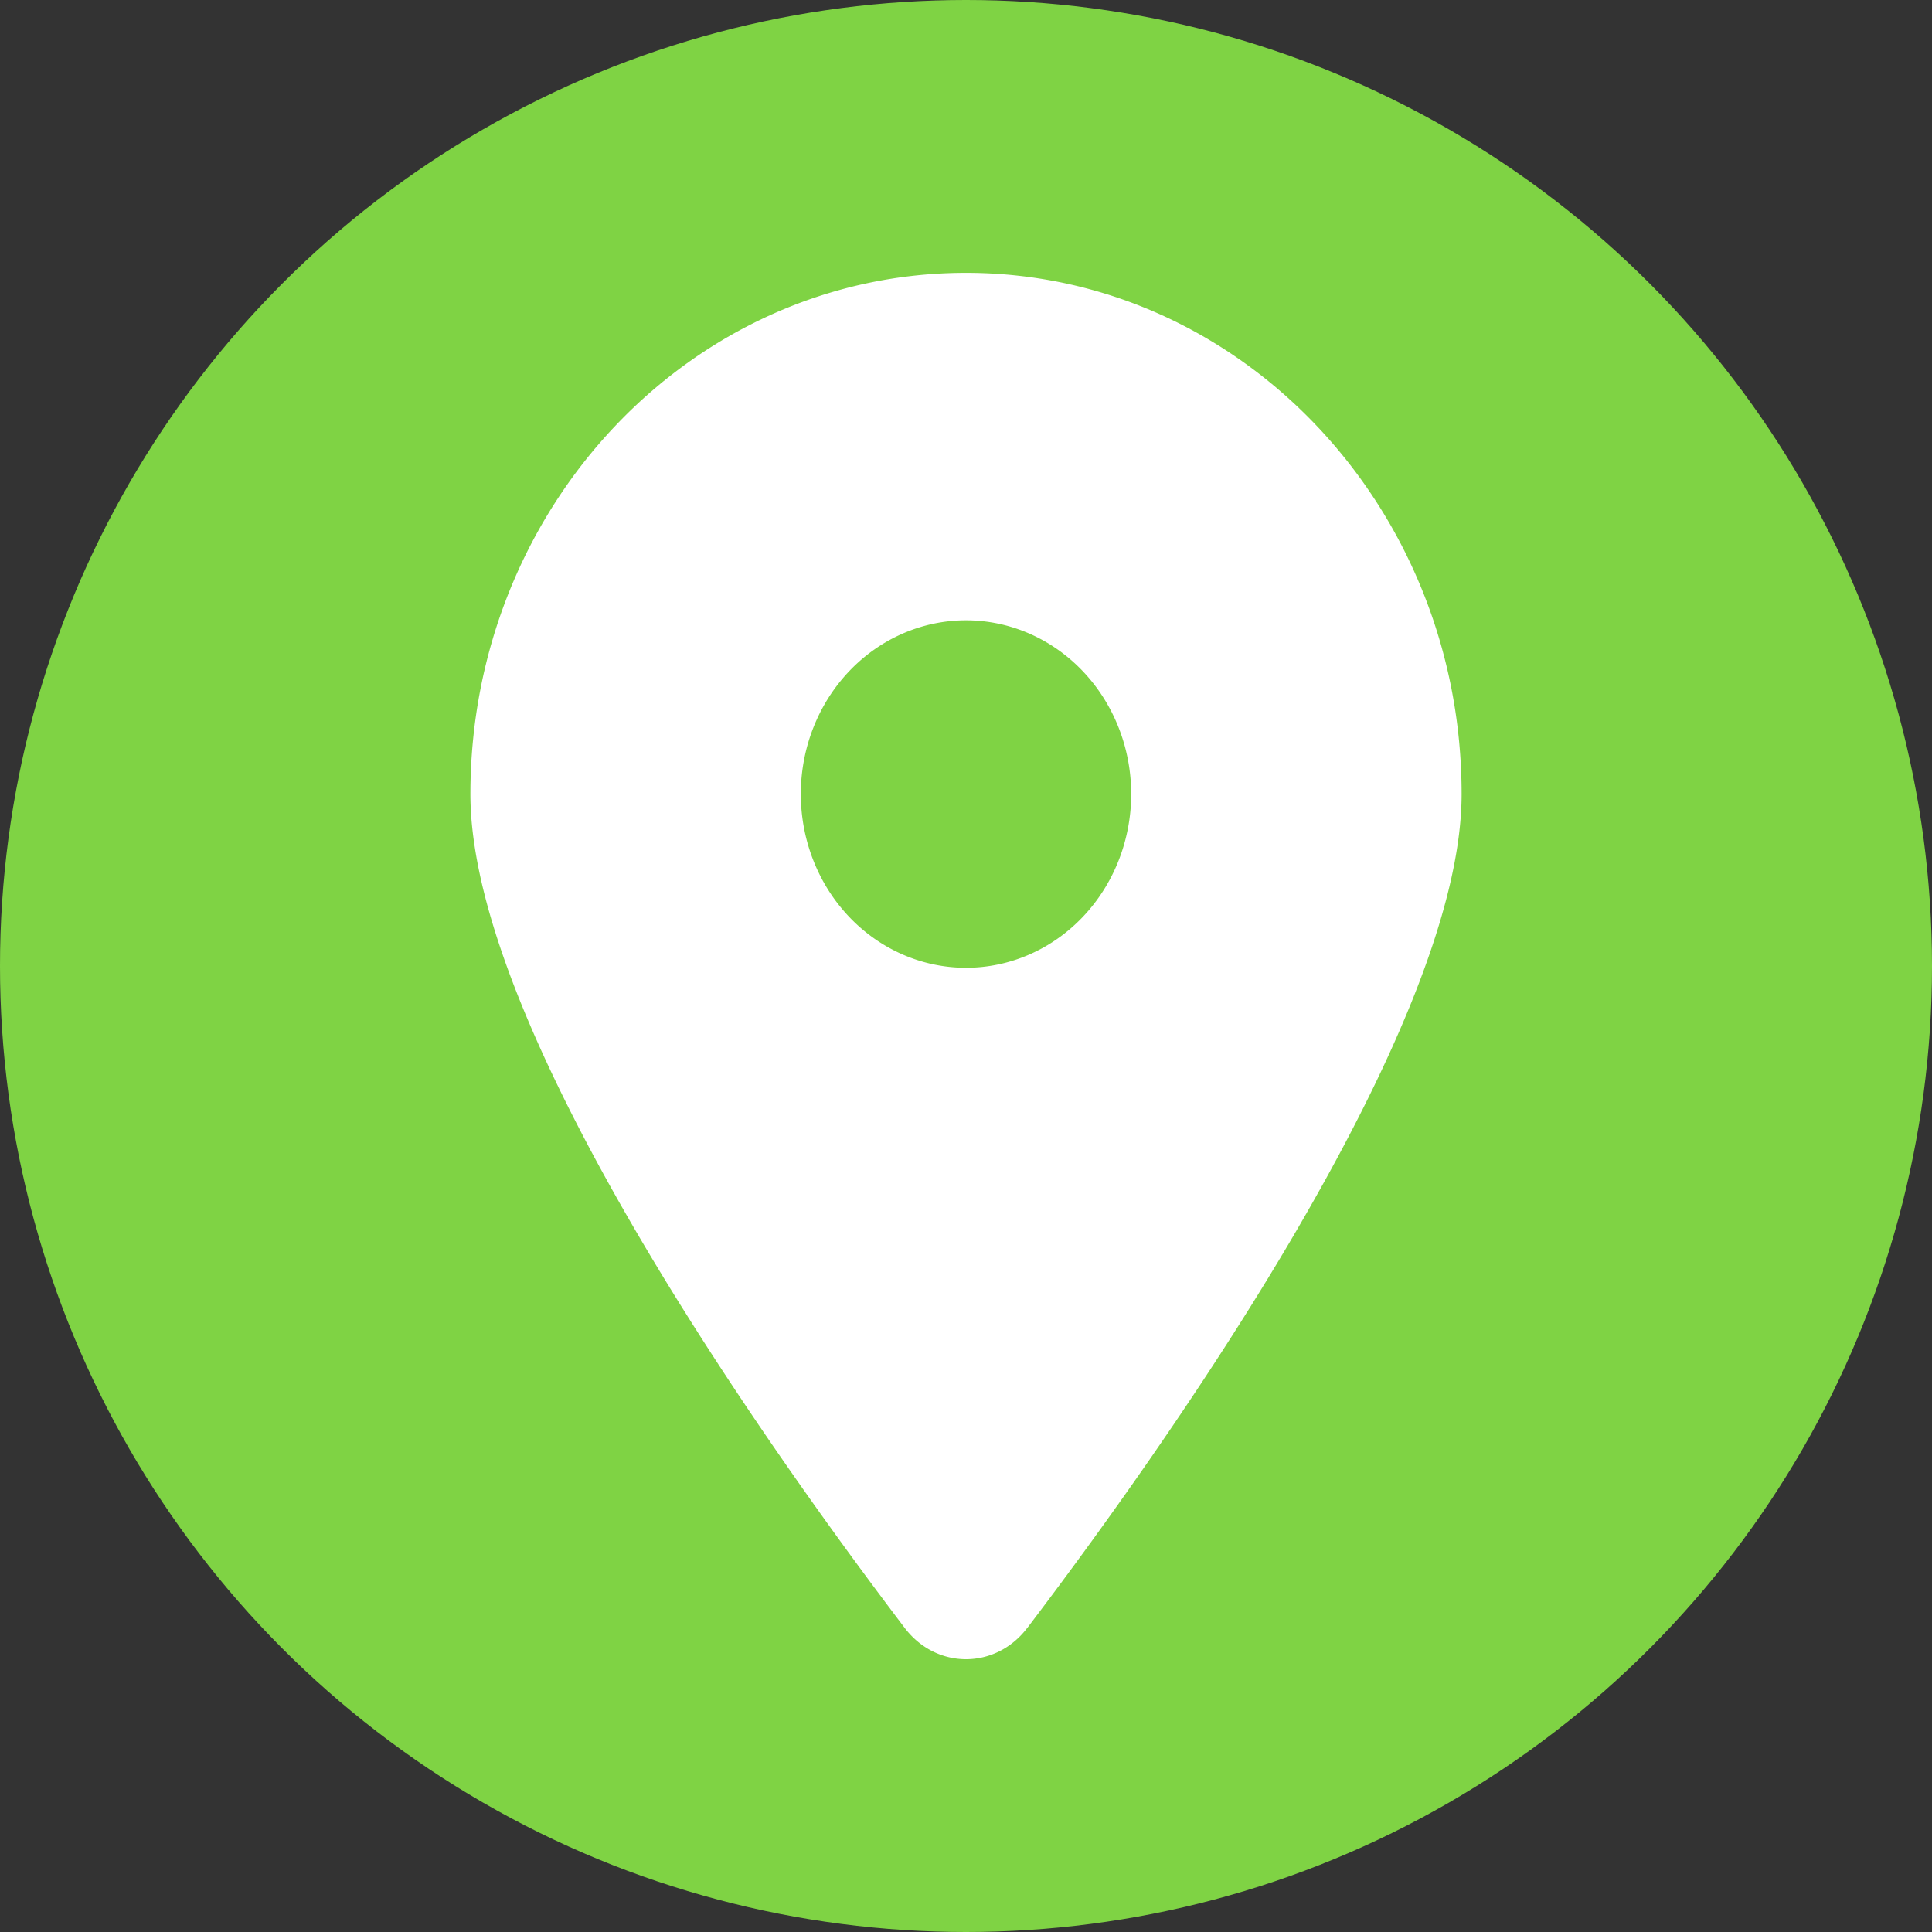 <svg width="40" height="40" xmlns="http://www.w3.org/2000/svg">
	<rect width="100%" height="100%" fill="#333333" stroke="none"/>
	<g>
		<ellipse fill="#7fd344" ry="20" rx="20" cy="20" cx="20" stroke-width="0.5" />
		<path fill="#ffffff" stroke-width="0.5" d="m21.267,33.707c2.742,-3.608 8.994,-12.354 8.994,-17.266c0,-5.958 -4.596,-10.792 -10.261,-10.792s-10.261,4.834 -10.261,10.792c0,4.912 6.253,13.658 8.994,17.266c0.657,0.86 1.876,0.86 2.533,0l0,0zm-1.267,-20.864a3.42,3.597 0 1 1 0,7.194a3.42,3.597 0 1 1 0,-7.194z" />
	</g>
</svg>